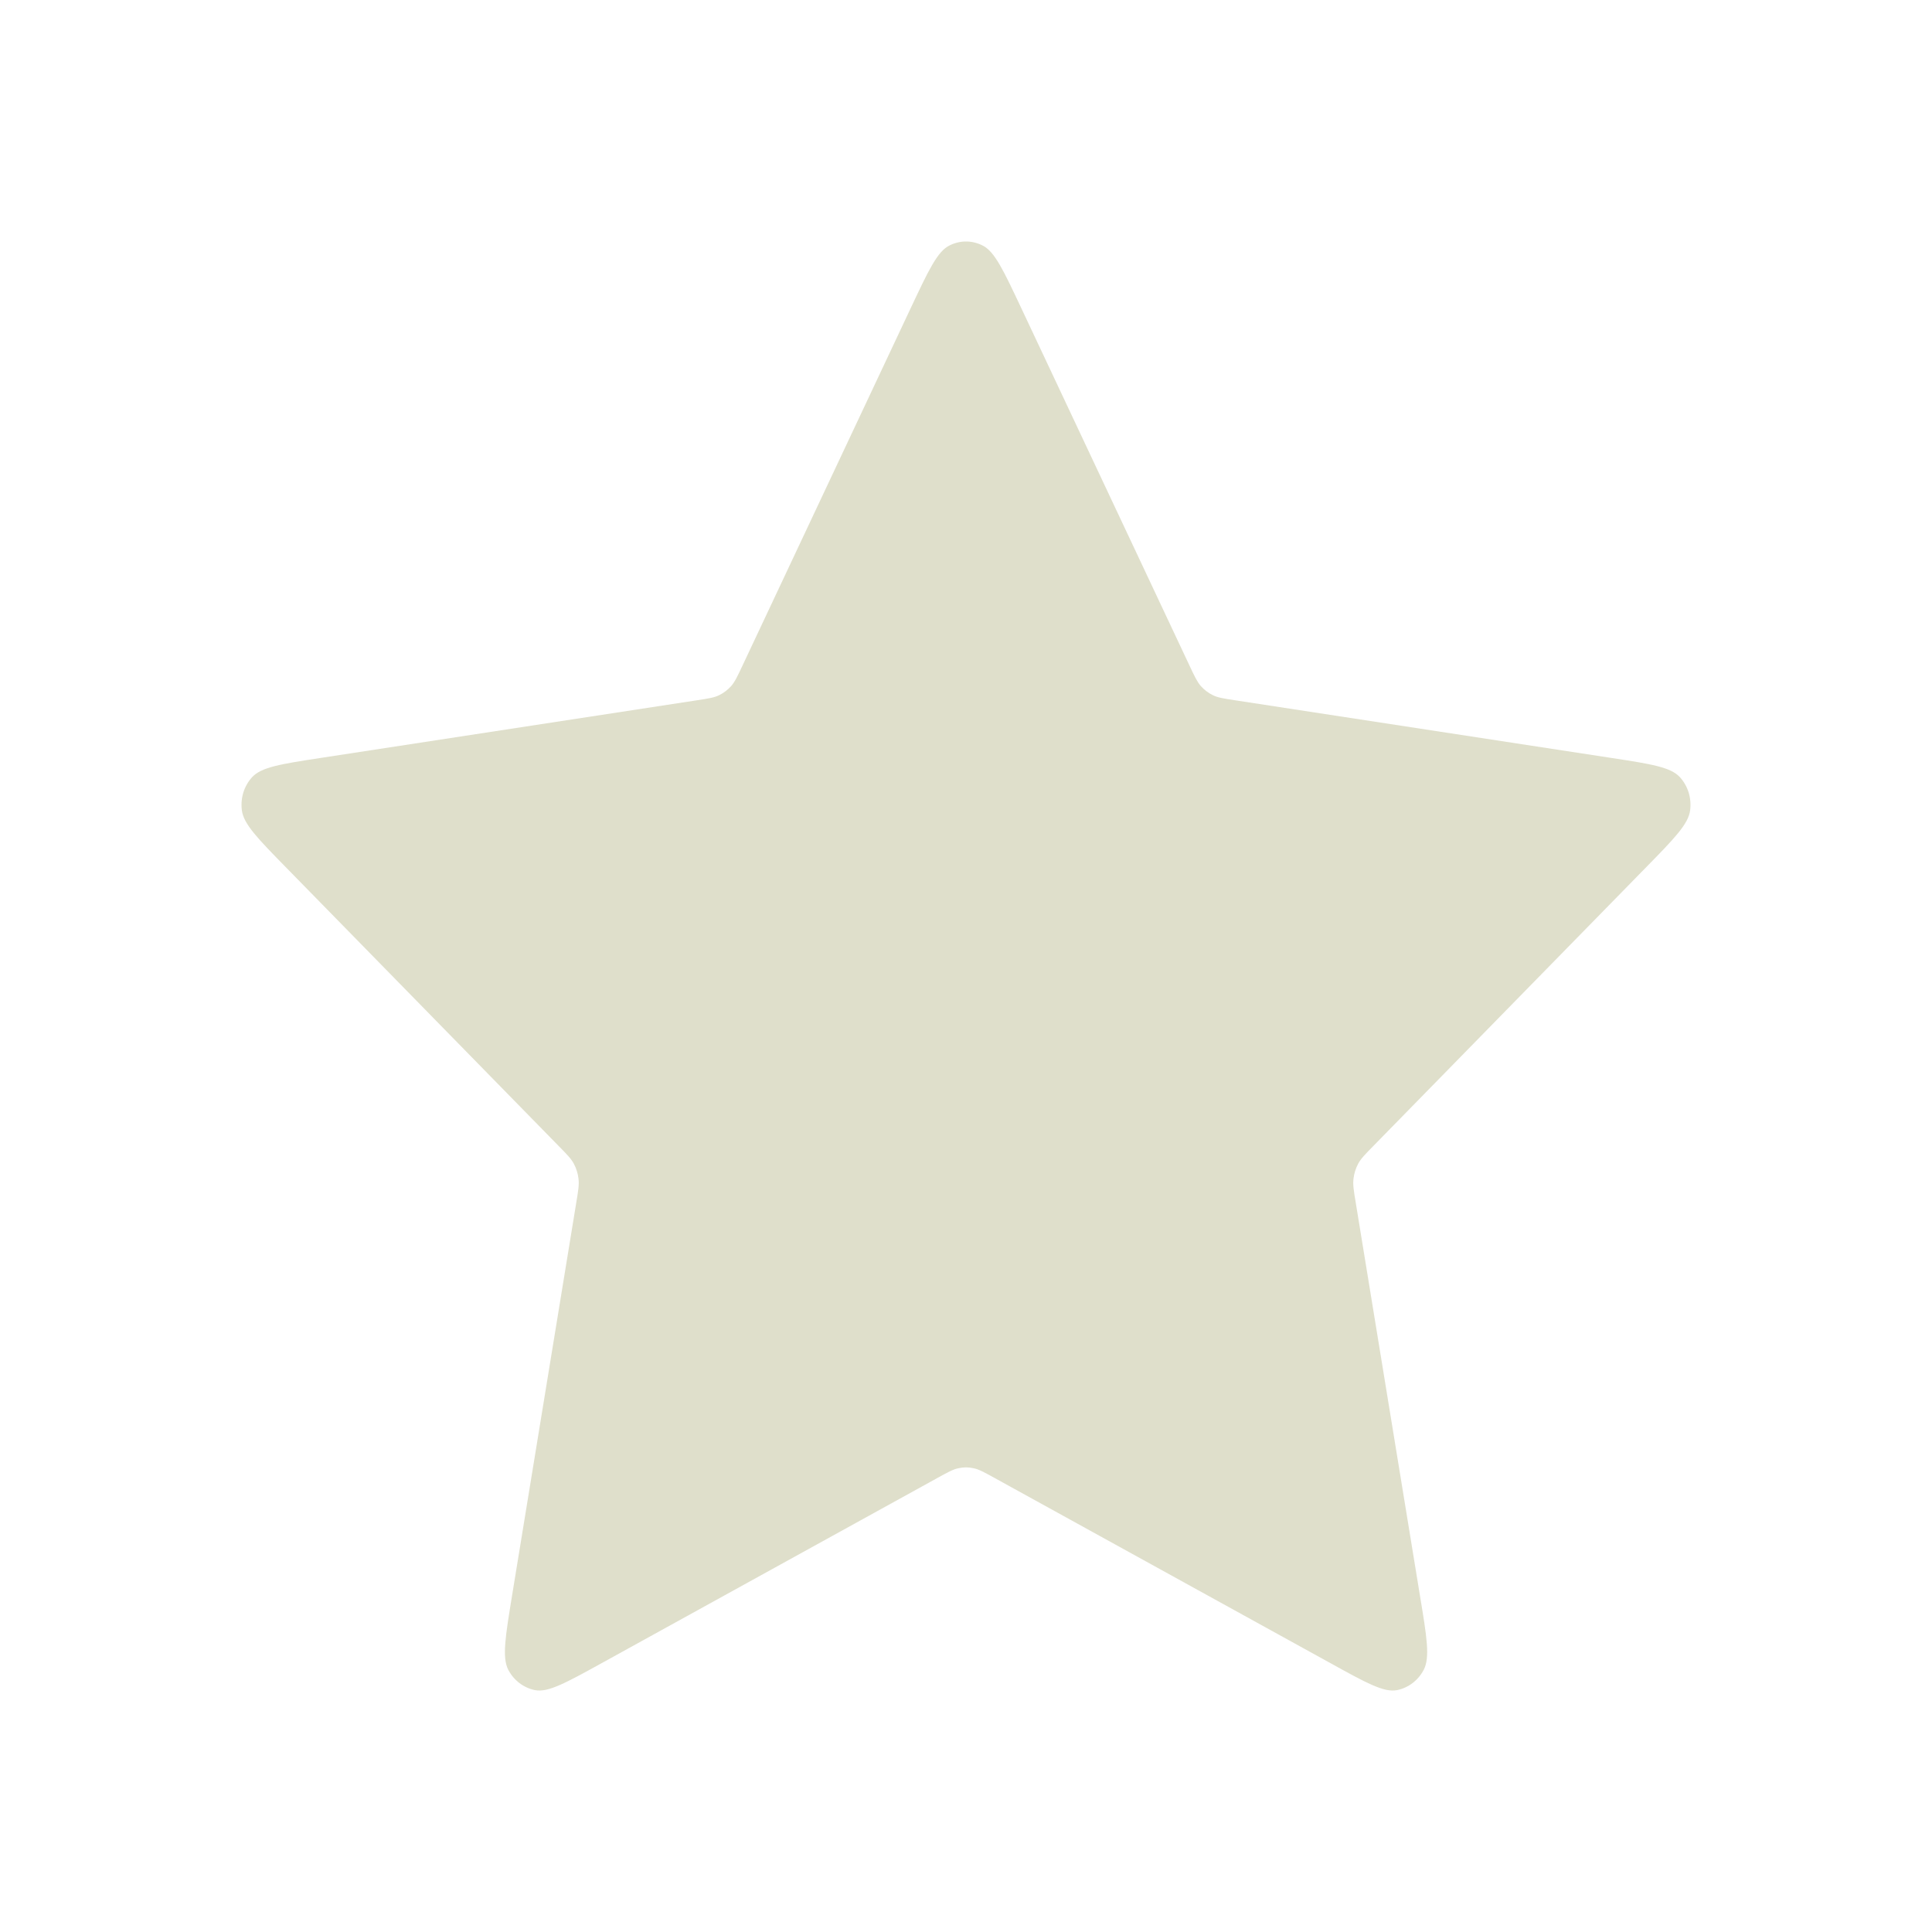 <?xml version="1.0" encoding="UTF-8"?> <svg xmlns="http://www.w3.org/2000/svg" width="16" height="16" viewBox="0 0 16 16" fill="none"><g clip-path="url(#clip0_899_1469)"><g clip-path="url(#clip1_899_1469)"><path d="M7.543 2.55C7.69 2.238 7.763 2.082 7.863 2.033C7.95 1.989 8.05 1.989 8.137 2.033C8.237 2.082 8.31 2.238 8.457 2.55L9.849 5.508C9.892 5.6 9.914 5.646 9.945 5.682C9.973 5.713 10.007 5.739 10.044 5.757C10.086 5.778 10.135 5.785 10.232 5.8L13.345 6.277C13.673 6.327 13.837 6.353 13.913 6.437C13.979 6.51 14.01 6.61 13.997 6.71C13.983 6.825 13.864 6.946 13.627 7.188L11.375 9.489C11.304 9.561 11.269 9.597 11.247 9.639C11.227 9.677 11.214 9.719 11.209 9.762C11.203 9.81 11.211 9.861 11.228 9.962L11.759 13.212C11.816 13.555 11.844 13.726 11.791 13.828C11.745 13.916 11.664 13.978 11.569 13.997C11.461 14.018 11.314 13.937 11.021 13.775L8.237 12.24C8.15 12.192 8.107 12.168 8.061 12.159C8.021 12.15 7.979 12.15 7.939 12.159C7.893 12.168 7.85 12.192 7.763 12.24L4.98 13.775C4.686 13.937 4.539 14.018 4.431 13.997C4.336 13.978 4.255 13.916 4.209 13.828C4.157 13.726 4.185 13.555 4.241 13.212L4.772 9.962C4.789 9.861 4.797 9.81 4.791 9.762C4.786 9.719 4.773 9.677 4.753 9.639C4.731 9.597 4.696 9.561 4.625 9.489L2.373 7.188C2.136 6.946 2.017 6.825 2.003 6.71C1.99 6.61 2.021 6.51 2.087 6.437C2.163 6.353 2.327 6.327 2.655 6.277L5.768 5.8C5.865 5.785 5.914 5.778 5.956 5.757C5.993 5.739 6.027 5.713 6.055 5.682C6.086 5.646 6.108 5.6 6.151 5.508L7.543 2.55Z" fill="#DFDFCB"></path></g></g><defs><clipPath id="clip0_899_1469"><rect width="16" height="16" fill="white"></rect></clipPath><clipPath id="clip1_899_1469"><rect width="16" height="16" fill="white"></rect></clipPath></defs></svg> 